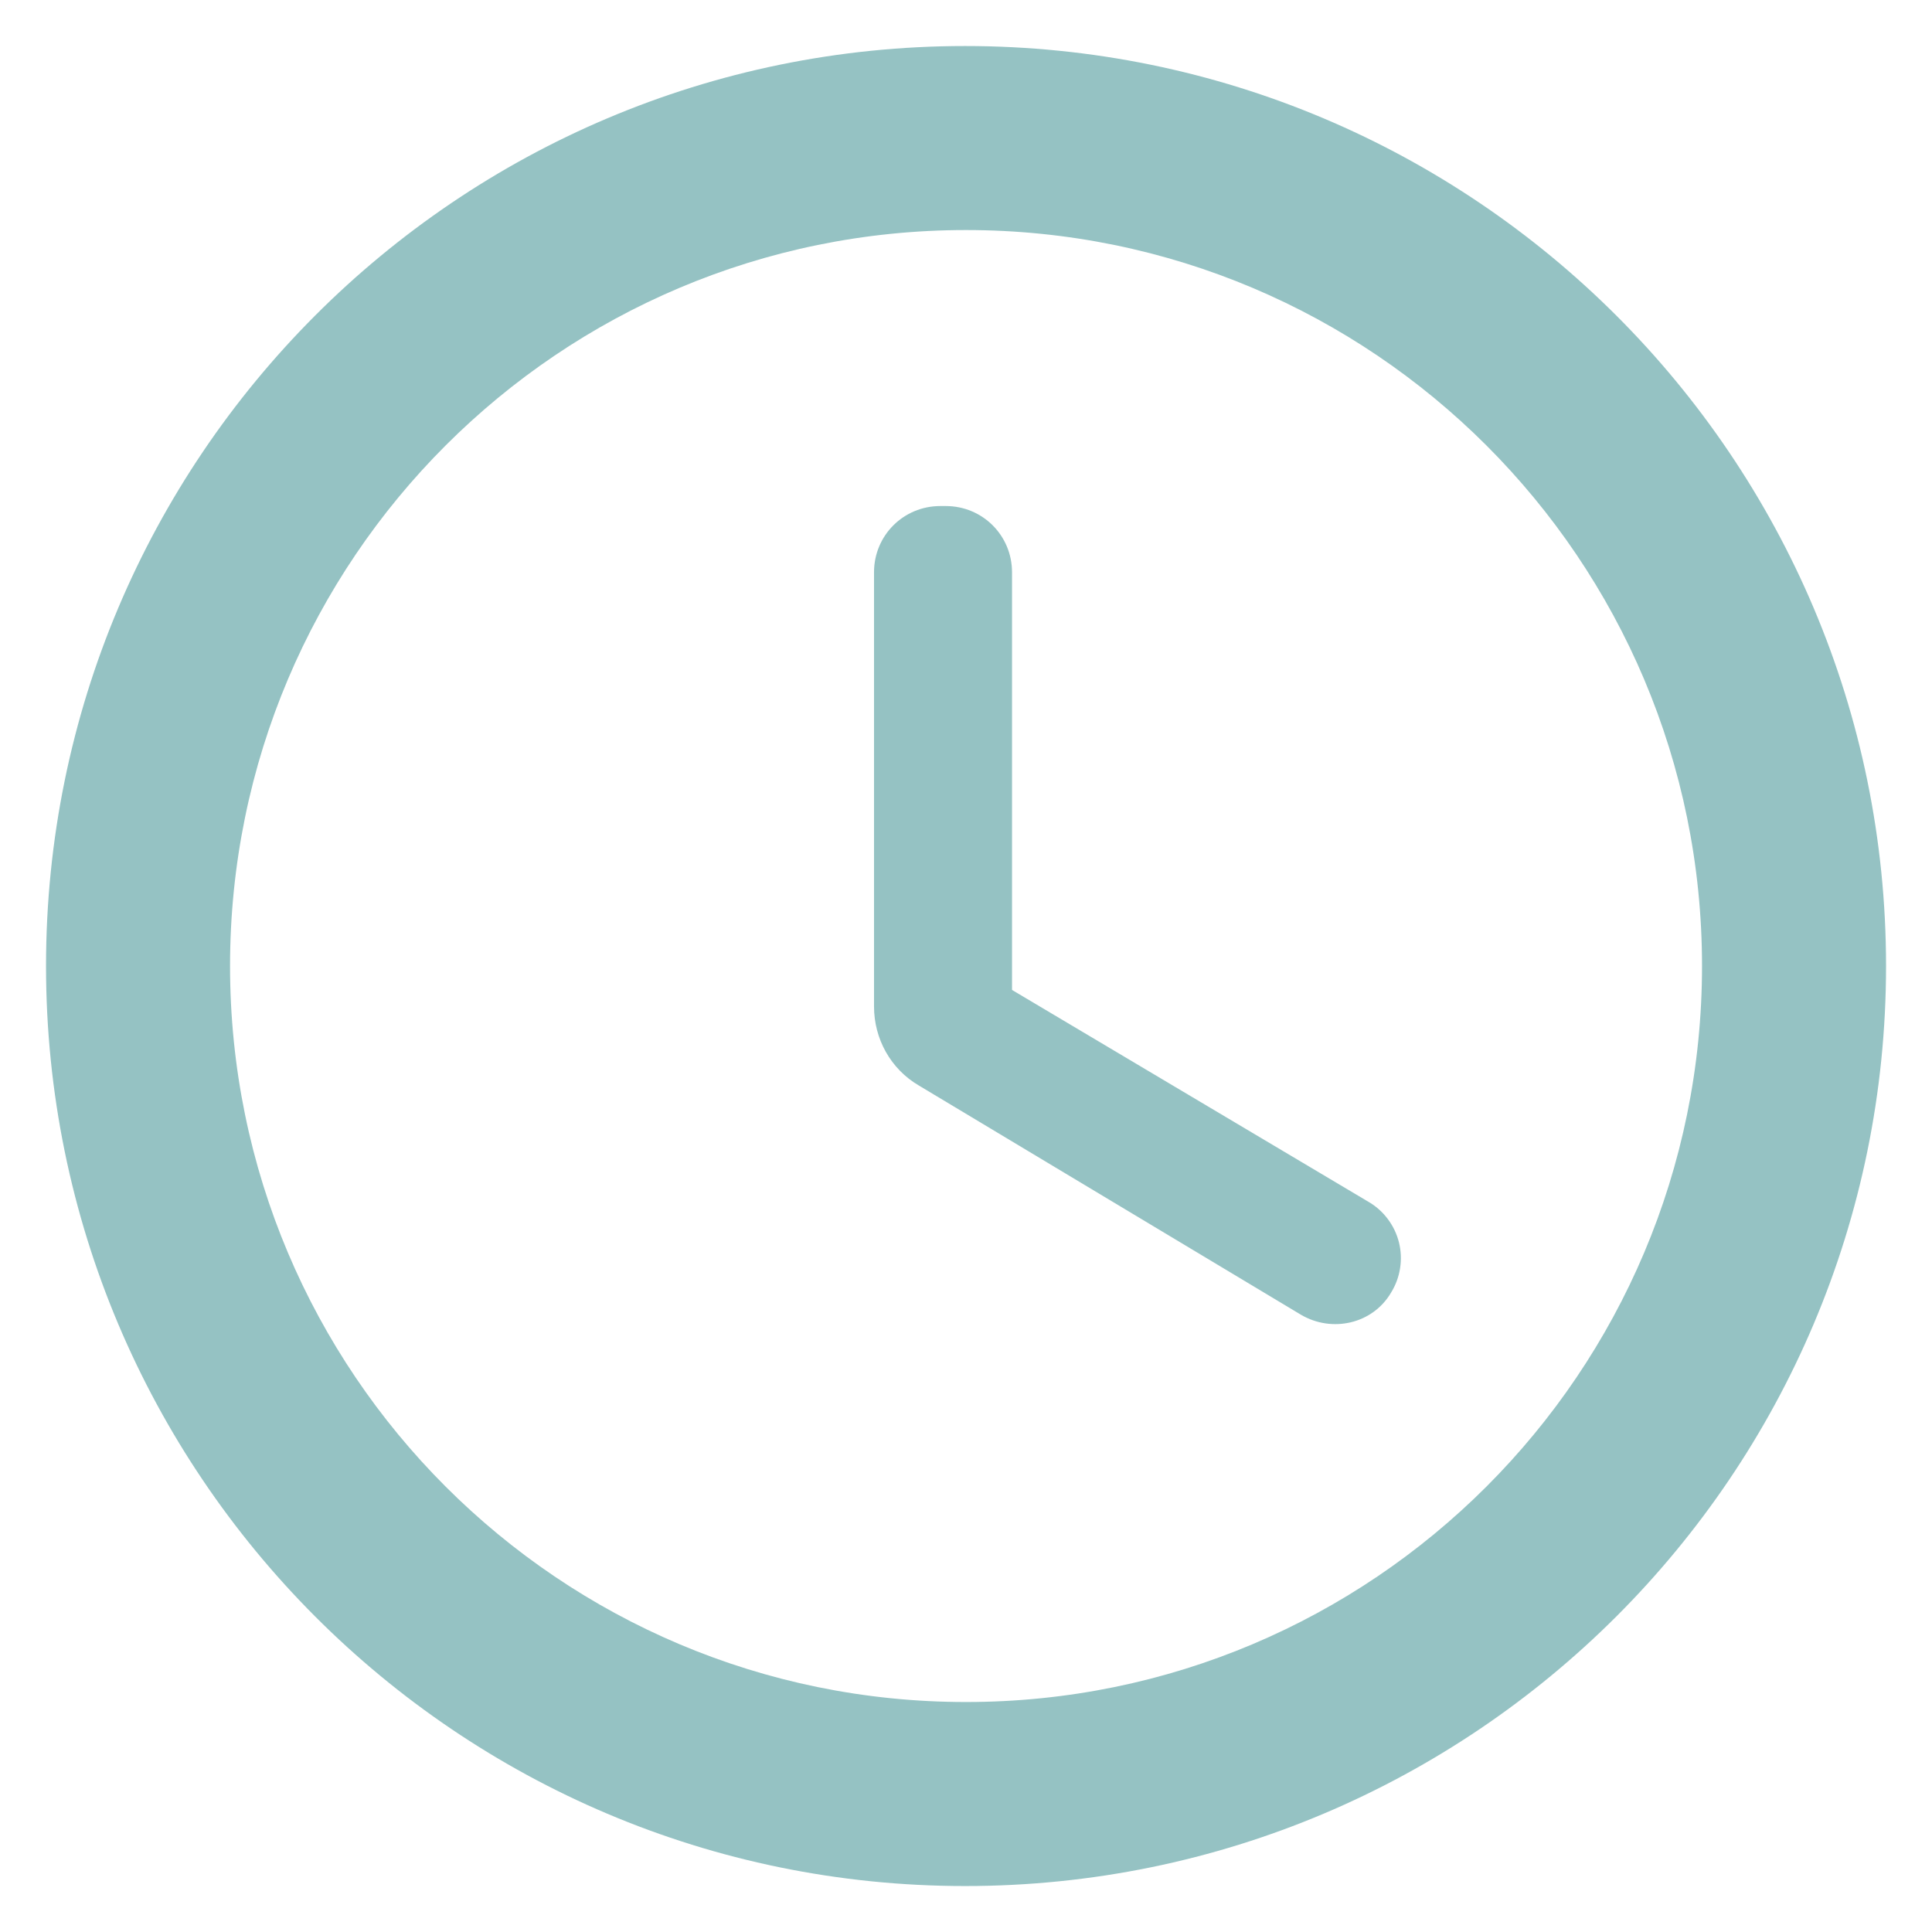 <svg width="28" height="28" viewBox="0 0 28 28" fill="none" xmlns="http://www.w3.org/2000/svg">
<path d="M13.987 0.667C6.627 0.667 0.667 6.64 0.667 14C0.667 21.36 6.627 27.334 13.987 27.334C21.36 27.334 27.334 21.36 27.334 14C27.334 6.64 21.36 0.667 13.987 0.667ZM14 24.667C8.107 24.667 3.334 19.894 3.334 14C3.334 8.107 8.107 3.334 14 3.334C19.894 3.334 24.667 8.107 24.667 14C24.667 19.894 19.894 24.667 14 24.667ZM13.707 7.334H13.627C13.094 7.334 12.667 7.76 12.667 8.294V14.587C12.667 15.054 12.907 15.494 13.32 15.734L18.854 19.054C19.307 19.32 19.894 19.187 20.16 18.734C20.227 18.626 20.272 18.505 20.291 18.38C20.311 18.254 20.305 18.126 20.274 18.003C20.243 17.88 20.187 17.764 20.11 17.663C20.034 17.562 19.937 17.477 19.827 17.414L14.667 14.347V8.294C14.667 7.76 14.24 7.334 13.707 7.334Z" fill="#95C2C3"/>
</svg>
